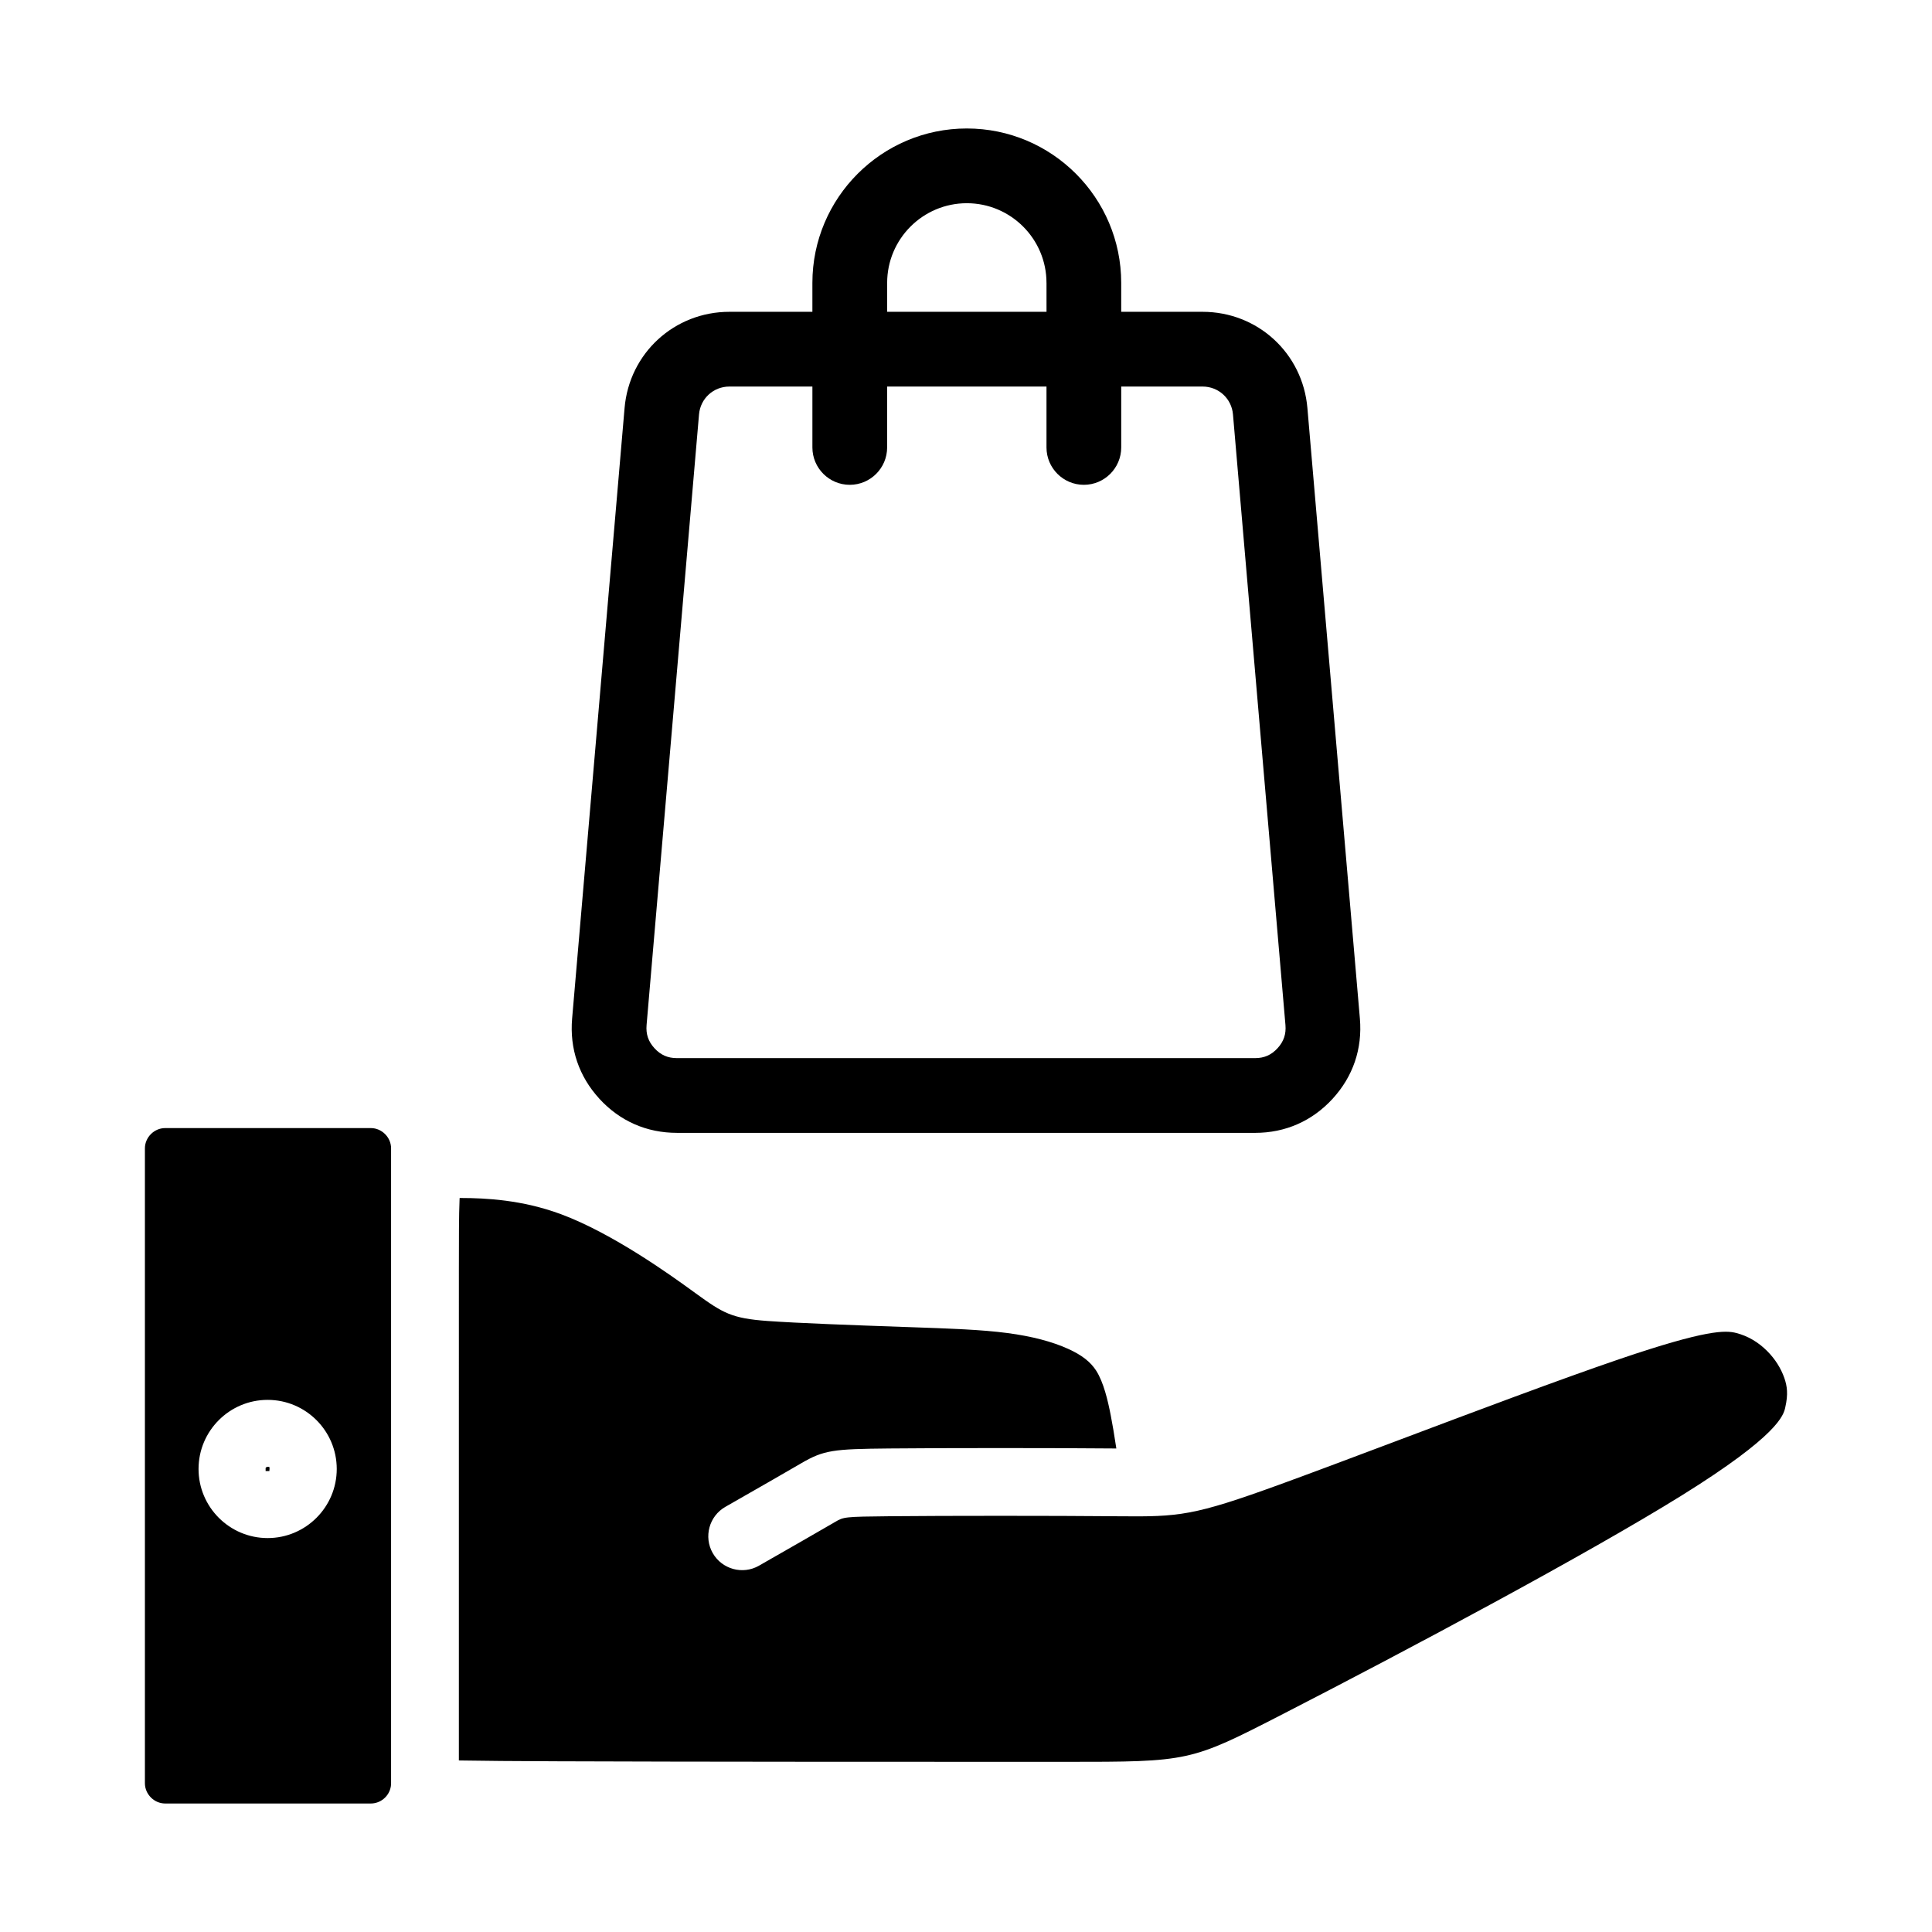 <?xml version="1.0" encoding="UTF-8"?>
<!-- Uploaded to: SVG Repo, www.svgrepo.com, Generator: SVG Repo Mixer Tools -->
<svg fill="#000000" width="800px" height="800px" version="1.1" viewBox="144 144 512 512" xmlns="http://www.w3.org/2000/svg">
 <path d="m617.11 517c-0.457 1.996-1.664 7.289-27.441 23.312-24.988 15.531-72.477 40.875-105.55 57.859-24.793 12.734-24.793 12.734-57.988 12.734-35.102 0-100.44 0-134.23-0.145-11.473-0.043-20.172-0.113-25.844-0.215l-0.453-0.012v-91.797c0.004-14.781 0.004-28.559 0.004-38.641 0-7.59 0-14.145 0.18-18.172l0.02-0.441h0.441c6.402 0.012 16.102 0.469 26.414 4.289 13.73 5.094 29.238 16.297 34.332 19.977l1.383 1.004c7.227 5.242 9.516 6.641 19.078 7.324 7.883 0.566 22.707 1.109 35.98 1.574l1.105 0.035c11.418 0.395 19.637 0.684 26.477 1.59 6.426 0.848 11.852 2.266 16.117 4.215 3.594 1.641 5.859 3.414 7.363 5.746 1.969 3.059 3.102 7.938 3.859 11.844 0.469 2.402 0.941 5.176 1.398 8.246l0.082 0.535-0.539-0.004c-15.848-0.145-44.84-0.145-59.648 0-14.785 0.145-17.309 0.395-23.395 3.965l-0.164 0.098c-3.883 2.277-11.496 6.625-18.855 10.832l-1.004 0.574c-4.305 2.453-5.801 7.953-3.348 12.258 2.457 4.297 7.953 5.801 12.25 3.34l2.117-1.215c6.957-3.981 14.148-8.086 17.918-10.297l0.168-0.098c2.227-1.305 2.359-1.383 14.48-1.5 14.77-0.145 43.637-0.145 59.398 0l1.371 0.012c15.91 0.145 19.621-0.086 42.434-8.371 8.137-2.957 18.945-7.023 30.395-11.332l1.035-0.391c19.227-7.242 43.152-16.262 58.875-21.605 22.898-7.785 27.922-7.625 30.836-6.863 3.07 0.801 5.828 2.422 8.195 4.812 2.062 2.078 3.582 4.473 4.516 7.113 0.738 2.172 1.051 4.238 0.234 7.809zm-369.47-68.68v168.26c0 0.281-0.027 0.566-0.066 0.844l-0.031 0.16c-0.477 2.5-2.715 4.363-5.266 4.363h-54.508c-2.91 0-5.367-2.457-5.367-5.367v-168.26c0-2.91 2.457-5.367 5.367-5.367h54.504c2.91 0 5.367 2.457 5.367 5.367zm-32.711 66.66c-10.098 0-18.312 8.215-18.312 18.312s8.215 18.312 18.312 18.312c10.098 0 18.312-8.215 18.312-18.312s-8.215-18.312-18.312-18.312zm0.465 17.746-0.73 0.027-0.273 0.273v0.812h1.004v-0.461h0.078v-0.16h-0.078zm87.457-97.539c-5.418-5.91-7.922-13.254-7.234-21.242l13.902-161.82c1.25-14.535 13.188-25.492 27.777-25.492h21.996v-7.664c0-22.562 18.359-40.922 40.918-40.922 22.562 0 40.922 18.359 40.922 40.922v7.664h21.566c14.59 0 26.531 10.961 27.777 25.5l13.91 161.82c0.684 7.992-1.82 15.34-7.238 21.242-5.422 5.906-12.527 9.027-20.543 9.027l-153.22-0.004c-8.012 0-15.113-3.117-20.535-9.027zm118.48-216.22c0-11.645-9.469-21.113-21.113-21.113-11.645 0-21.113 9.477-21.113 21.113v7.664h42.234l-0.004-7.664zm-105.98 196.68c-0.207 2.418 0.461 4.375 2.098 6.152 1.637 1.785 3.527 2.617 5.949 2.617h153.21c2.422 0 4.309-0.832 5.949-2.617 1.645-1.789 2.309-3.742 2.102-6.152l-13.906-161.82c-0.363-4.211-3.824-7.387-8.051-7.387h-21.566v16.141c0 5.461-4.441 9.902-9.902 9.902-5.461 0-9.902-4.441-9.902-9.902v-16.141h-42.234v16.141c0 5.461-4.441 9.902-9.902 9.902-5.461 0-9.902-4.441-9.902-9.902v-16.141h-21.996c-4.231 0-7.691 3.176-8.051 7.387z"/>
</svg>
